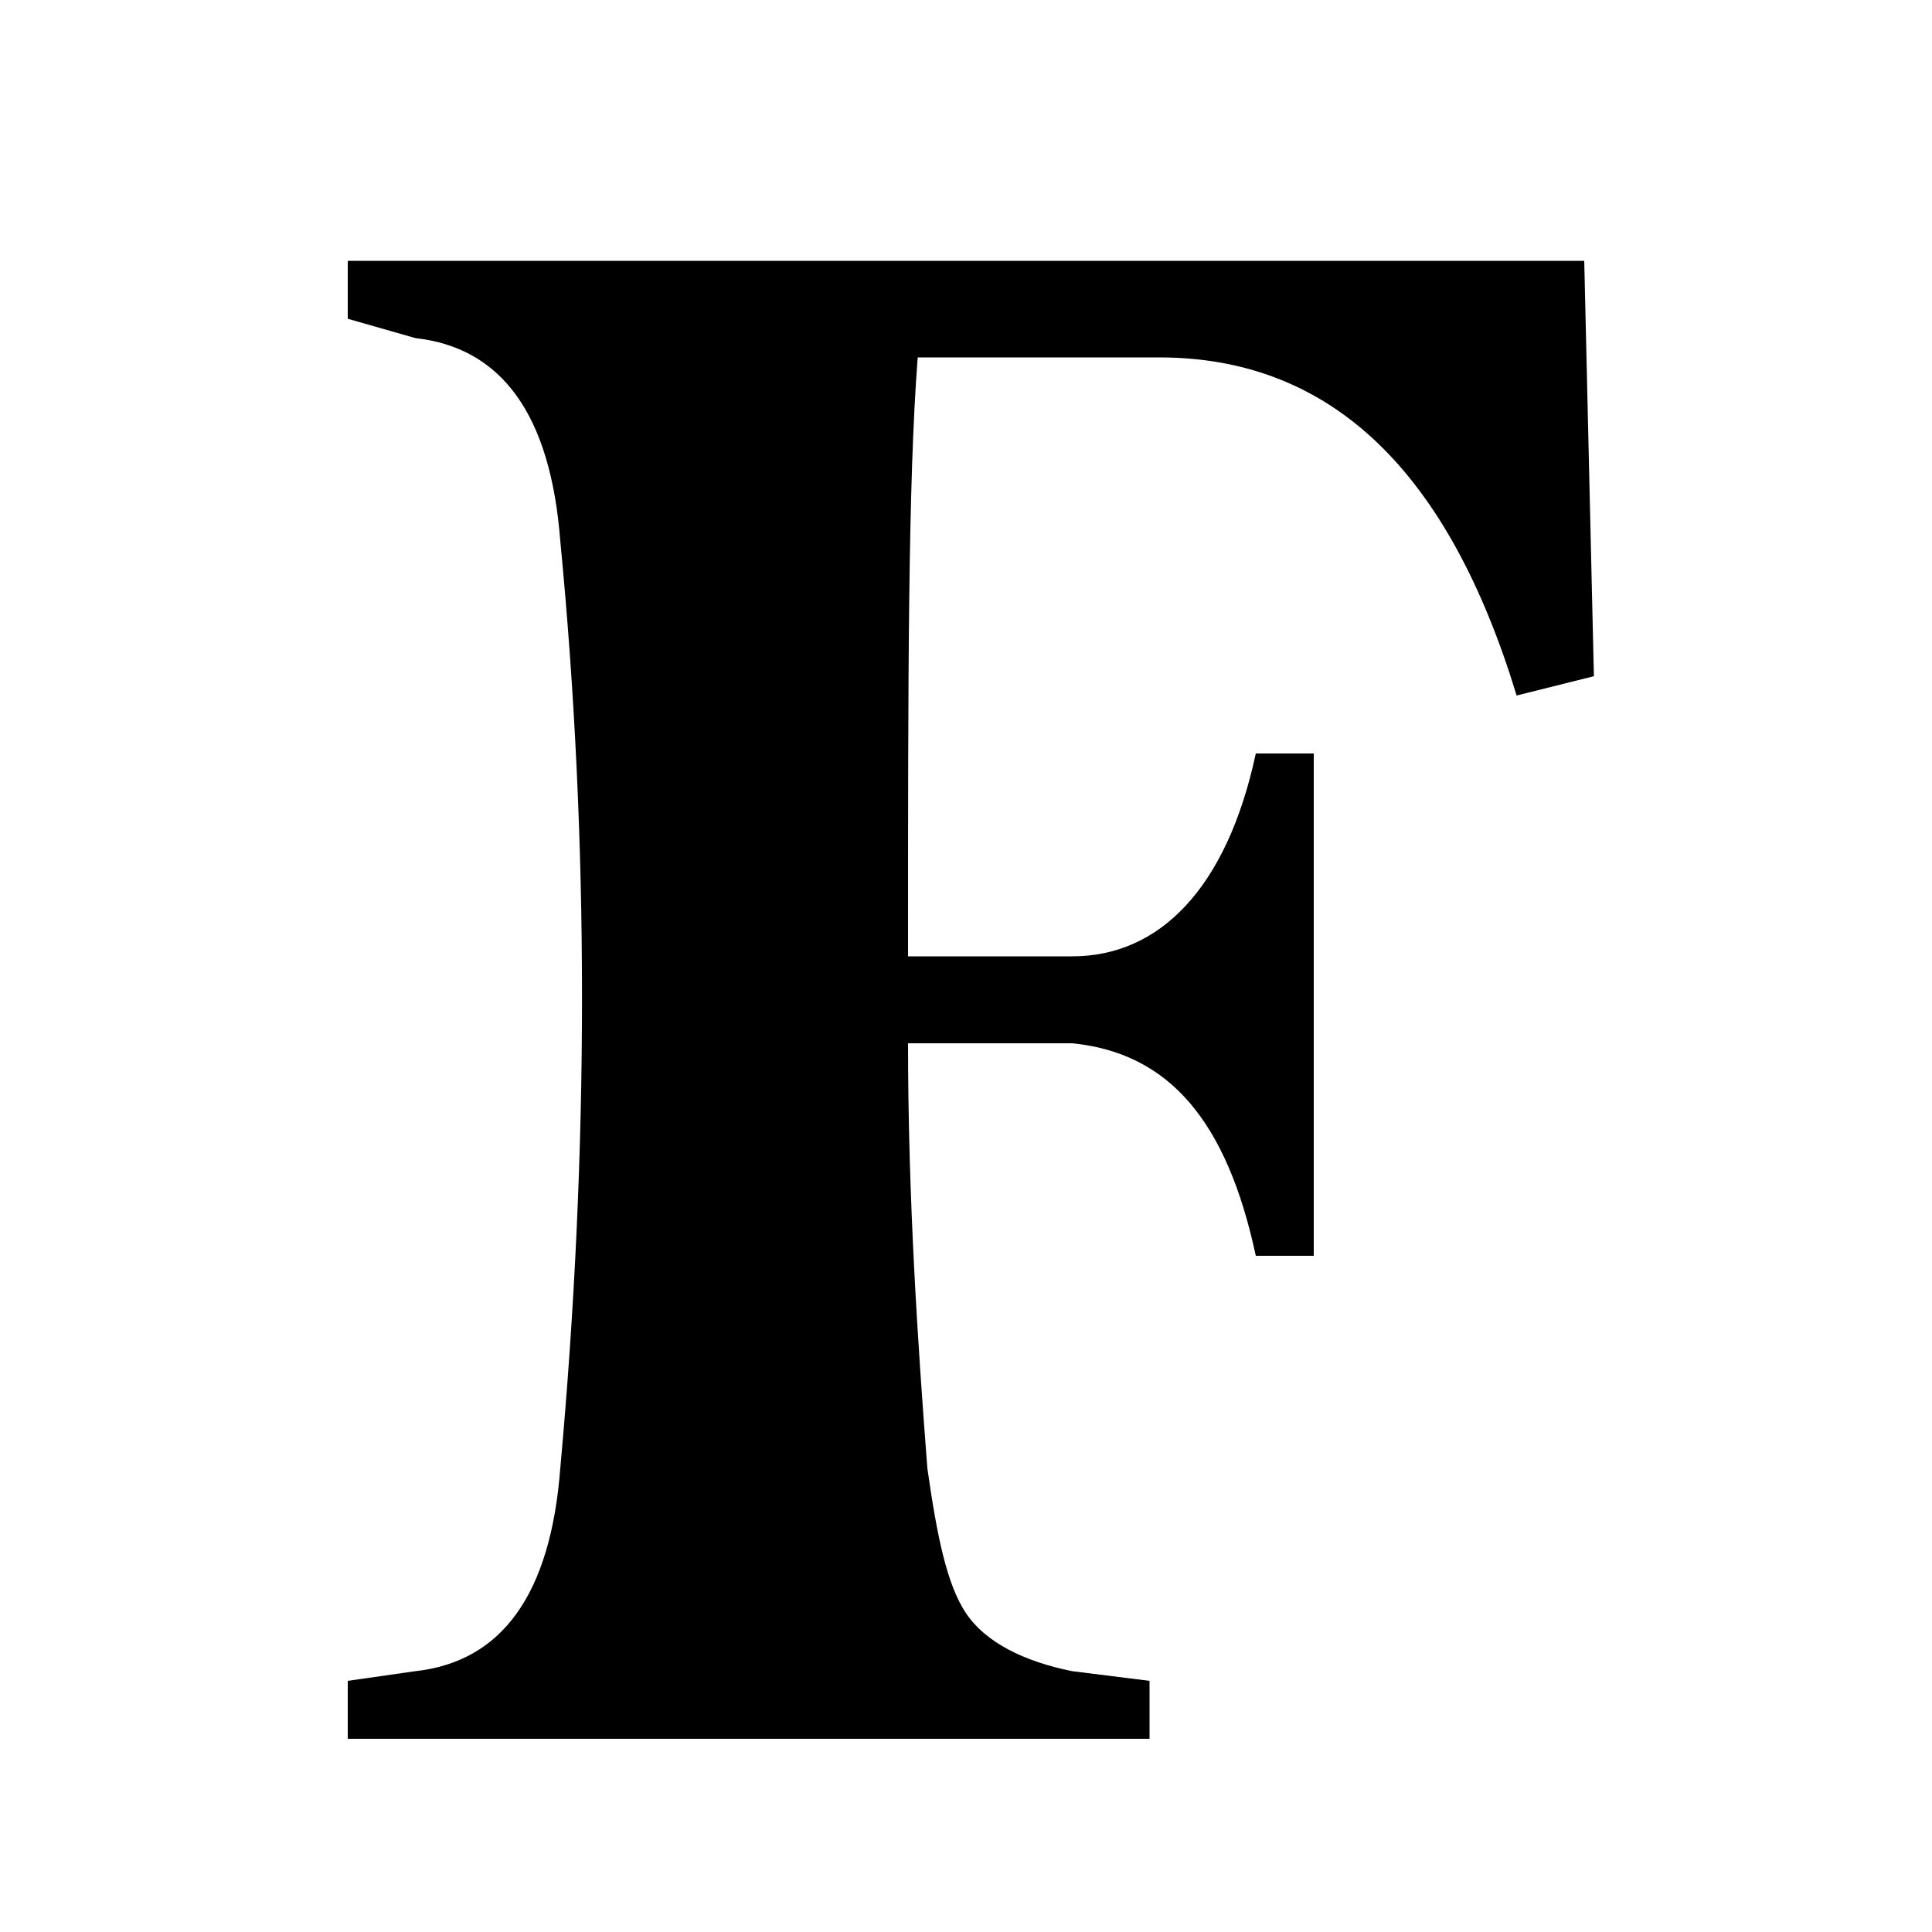 <svg class="fs-icon fs-icon--forbes-f" xmlns="http://www.w3.org/2000/svg" viewBox="0 0 20 20"><path d="M16.5 7l-.8.2C15 4.9 13.8 3.7 12 3.7H9.5C9.4 5 9.4 7 9.4 9.9h1.7c.9 0 1.6-.7 1.9-2.1h.6V13H13c-.3-1.4-.9-2.1-1.9-2.2H9.4c0 1.6.1 3.1.2 4.4.1.7.2 1.2.4 1.5.2.3.6.5 1.1.6l.8.1v.6H3.6v-.6l.7-.1c.9-.1 1.4-.8 1.5-2.1.3-3.3.3-6.5 0-9.6-.1-1.3-.6-2-1.5-2.1l-.7-.2v-.6h12.8l.1 4.3z"></path></svg>